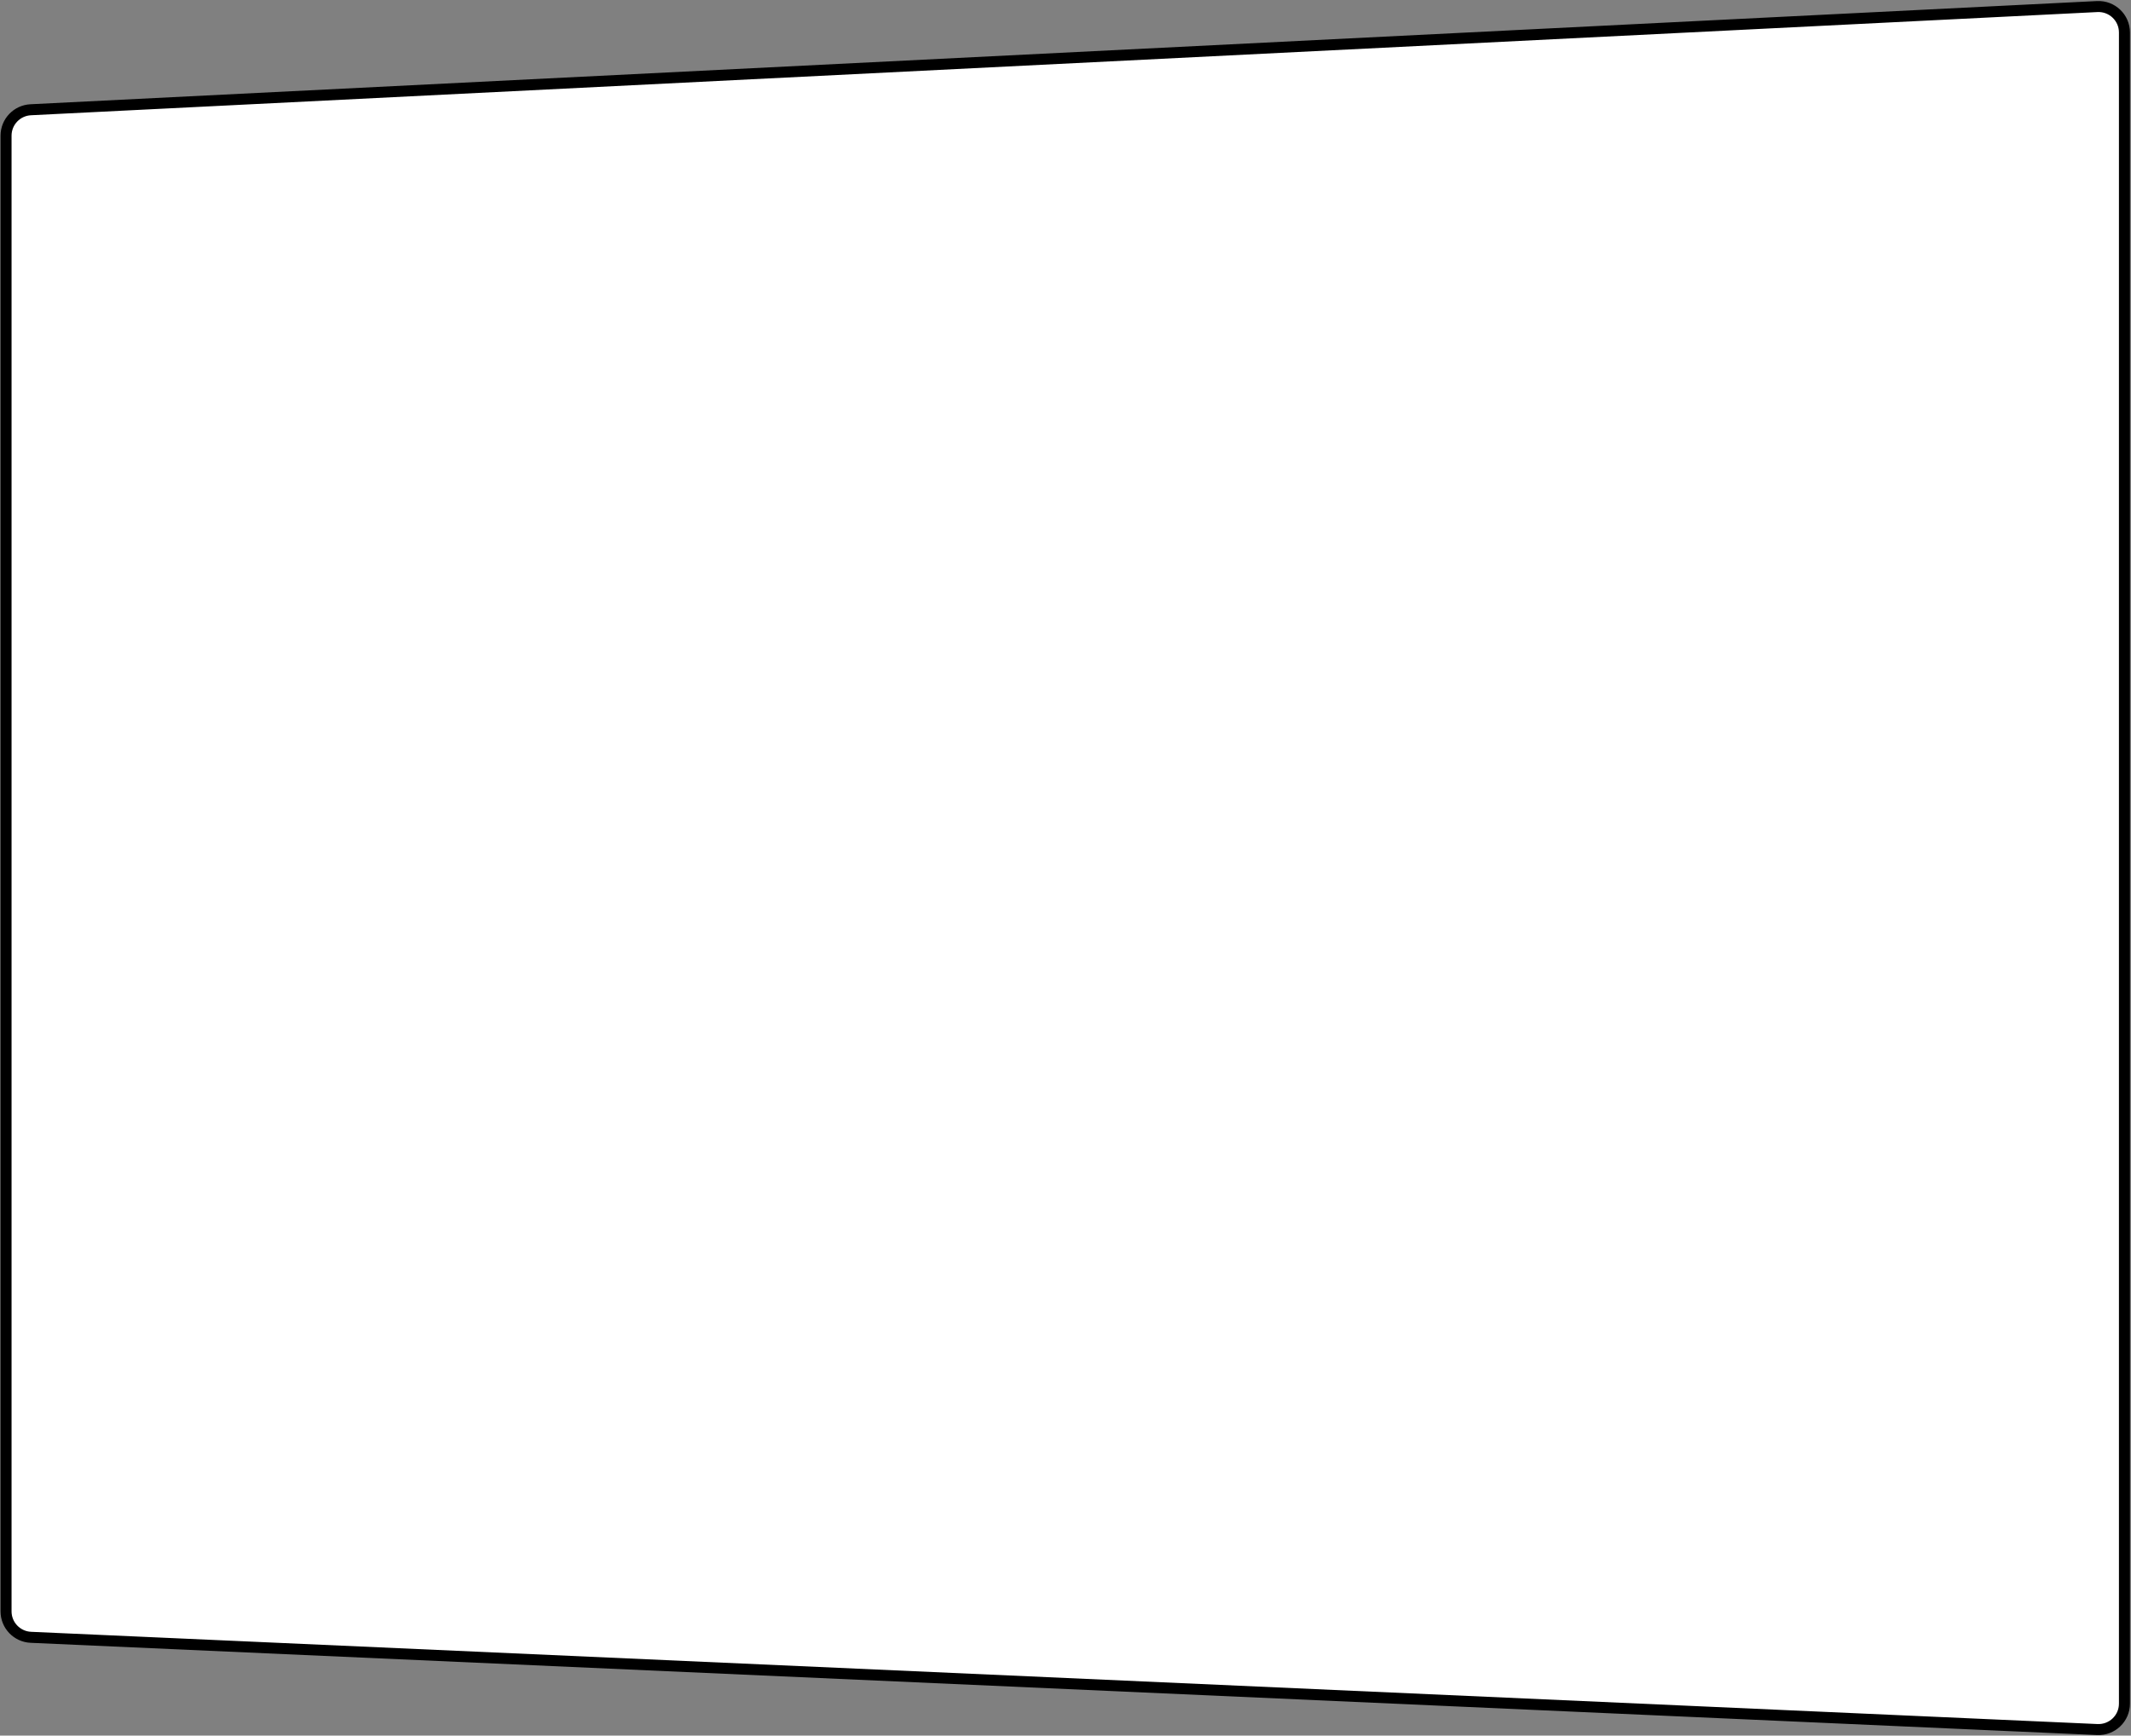 <?xml version="1.0" encoding="UTF-8"?> <svg xmlns="http://www.w3.org/2000/svg" width="1354" height="1103" viewBox="0 0 1354 1103" fill="none"><rect x="0" y="0" width="1354" height="1103" fill="#808080" stroke="none"/><path d="M19.517 69.751L1332.52 4.166C1341.94 3.696 1349.84 11.21 1349.84 20.646V1082.66C1349.84 1092.06 1342 1099.56 1332.6 1099.14L19.604 1040.52C10.786 1040.12 3.84 1032.86 3.84 1024.03L3.84 86.231C3.84 77.438 10.735 70.19 19.517 69.751Z" fill="white" stroke="black" stroke-width="7"></path></svg> 